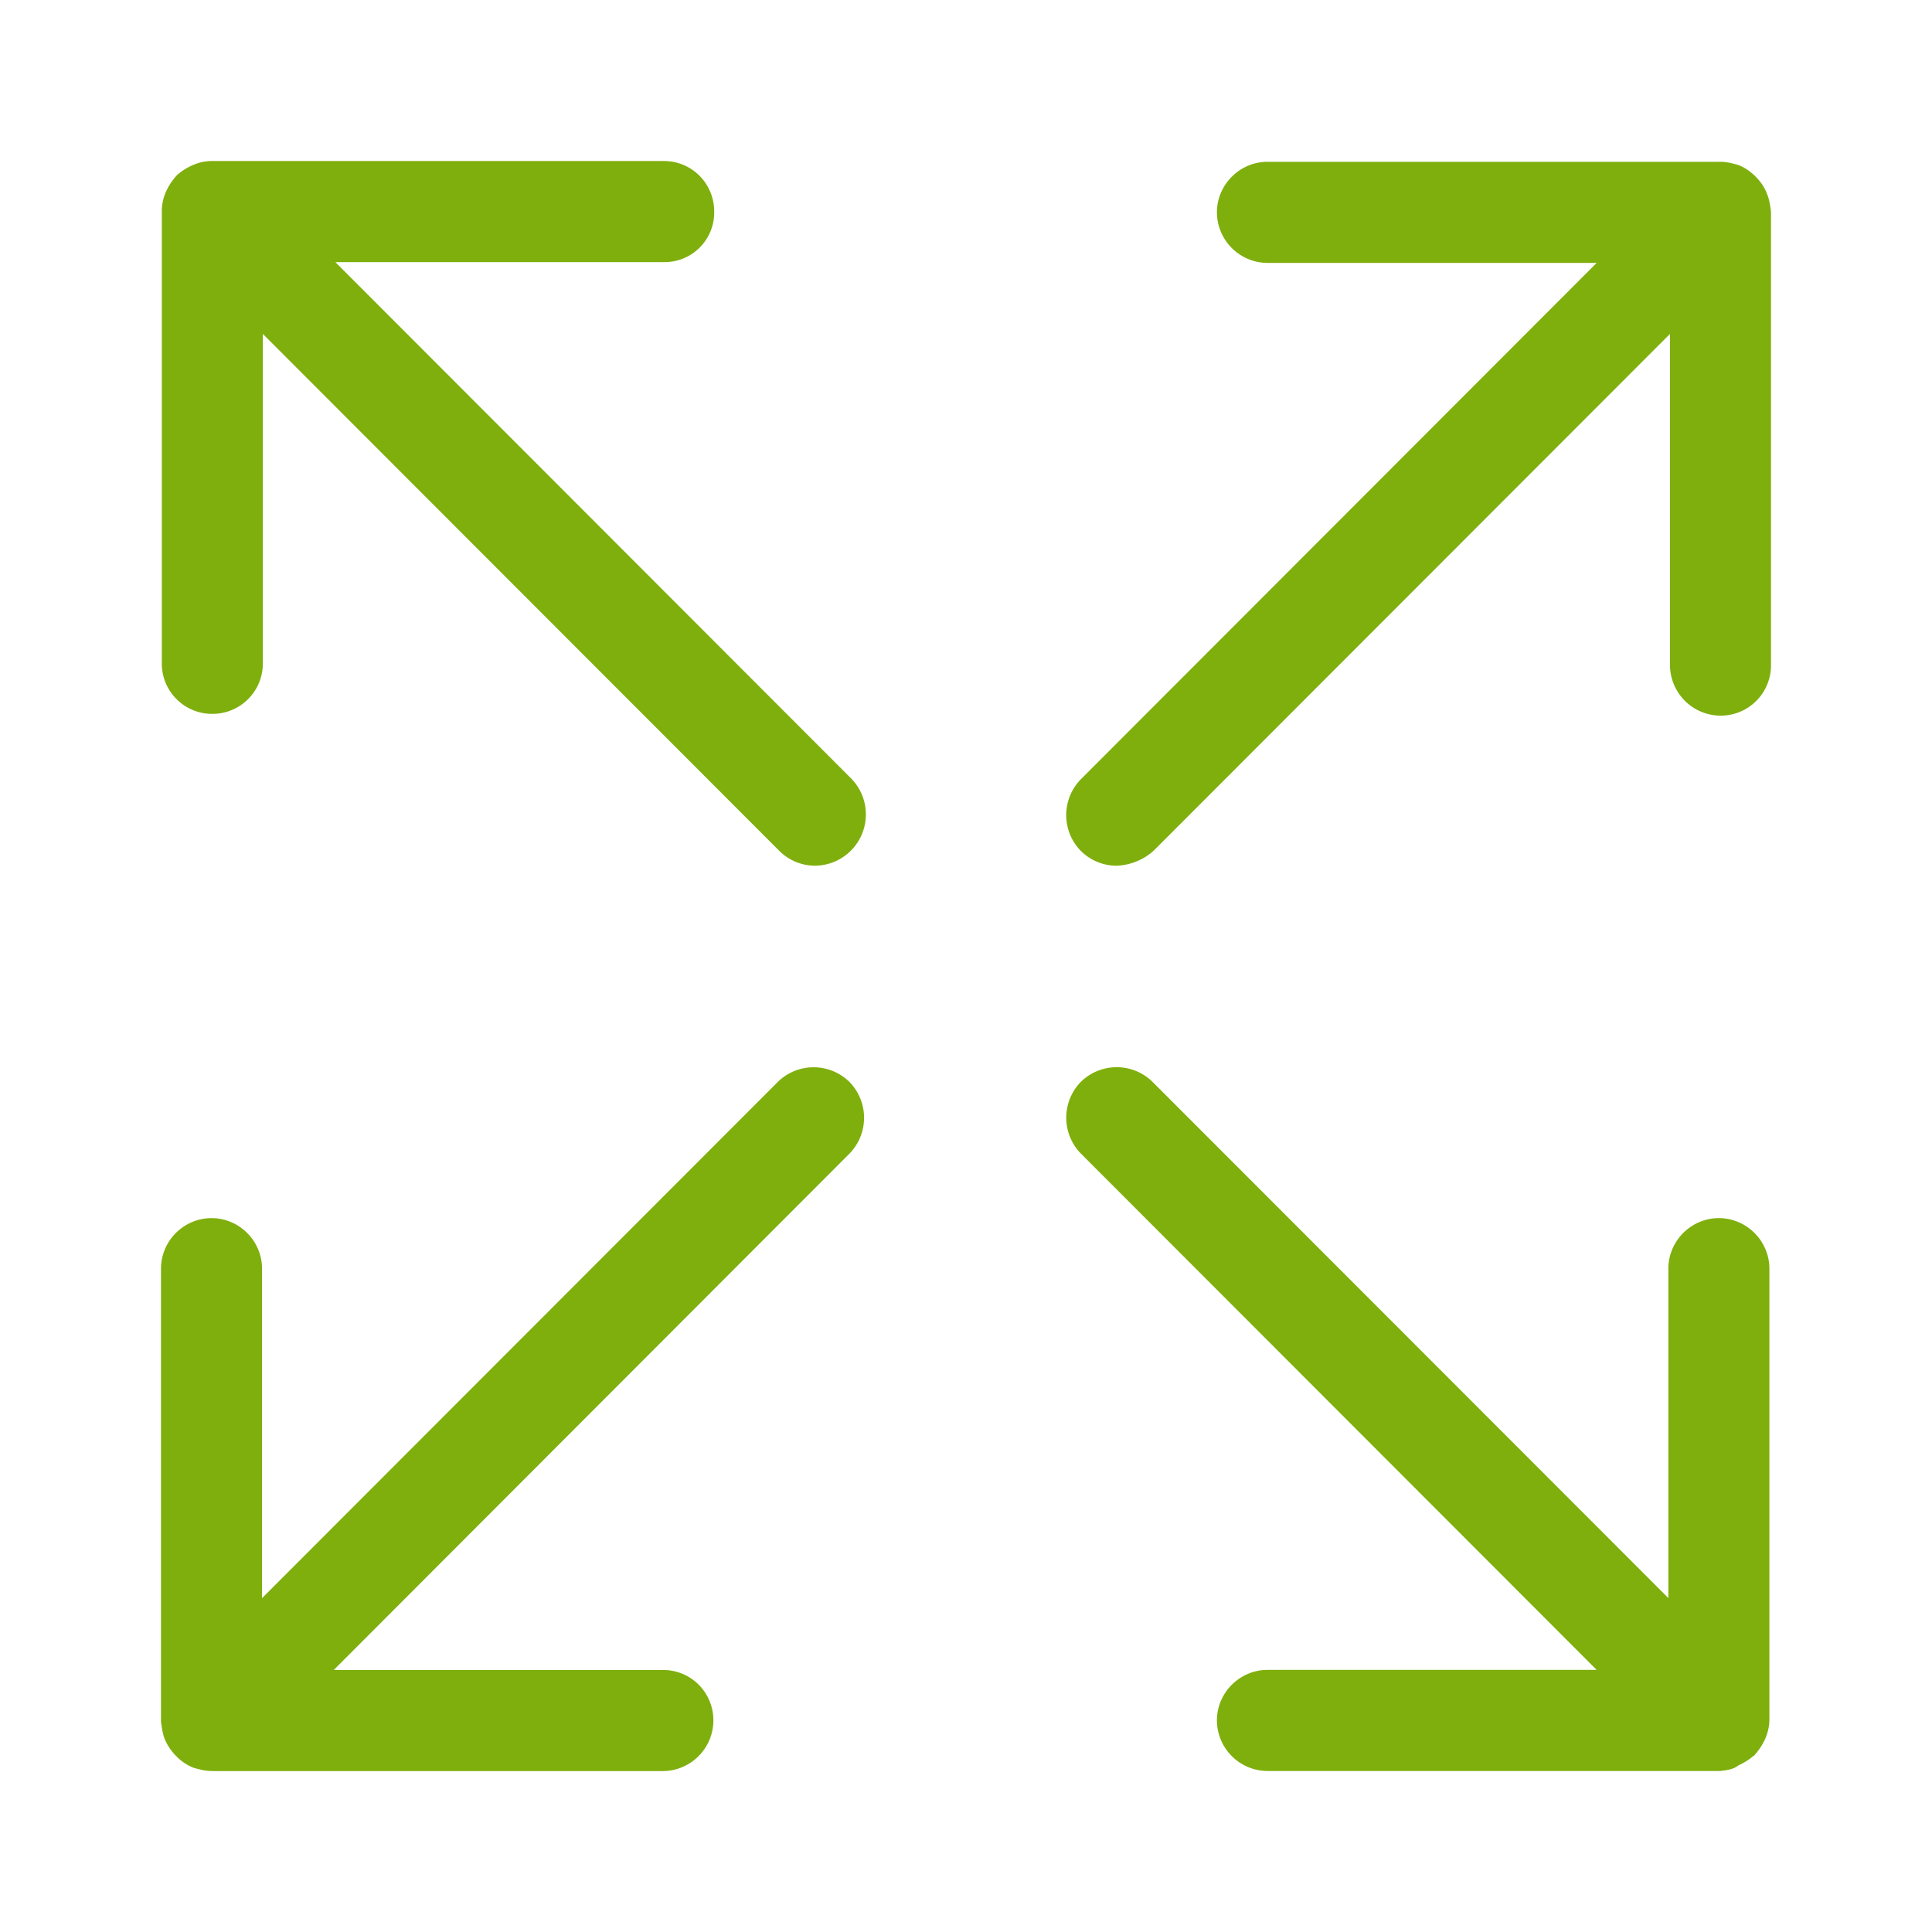 <svg xmlns="http://www.w3.org/2000/svg" width="24" height="24" fill="none"><path fill="#7faf0d" d="M2.638 22h-.01c-.081 0-.152-.02-.223-.04a.603.603 0 0 1-.213-.142.67.67 0 0 1-.141-.203c-.03-.07-.04-.152-.051-.223V15.76c0-.345.283-.628.628-.628.344 0 .627.283.627.628v4.093l6.407-6.413a.635.635 0 0 1 .89 0 .637.637 0 0 1 0 .891l-6.406 6.414h4.089c.354 0 .627.283.627.628a.631.631 0 0 1-.627.628H2.638Zm18.724 0h-5.617a.631.631 0 0 1-.628-.628c0-.345.284-.628.628-.628h4.089l-6.407-6.414a.637.637 0 0 1 0-.891.635.635 0 0 1 .89 0l6.408 6.413V15.76c0-.345.283-.628.627-.628.344 0 .628.283.628.628v5.603c0 .08-.02.162-.05.233a.771.771 0 0 1-.122.192c-.01.01-.01.02-.02.02a.77.77 0 0 1-.193.122c-.06.05-.142.06-.233.071.01 0 .01 0 0 0Zm-7.49-11.246a.628.628 0 0 1-.445-.183.636.636 0 0 1 0-.891l6.407-6.414h-4.09a.631.631 0 0 1-.627-.628c0-.344.284-.628.628-.628h5.627c.081 0 .152.02.223.04.081.031.152.082.213.143.06.06.111.131.141.212.03.071.04.142.051.223v5.633a.625.625 0 0 1-.628.629.631.631 0 0 1-.627-.629V4.148l-6.407 6.413a.726.726 0 0 1-.465.193Zm-3.745 0a.628.628 0 0 1-.445-.183L3.265 4.148V8.24a.625.625 0 0 1-.627.628.625.625 0 0 1-.628-.628V2.618c0-.081.02-.162.05-.233a.77.77 0 0 1 .142-.213.77.77 0 0 1 .193-.121A.6.6 0 0 1 2.628 2h5.617c.354 0 .627.284.627.628a.616.616 0 0 1-.617.628H4.166l6.407 6.414a.637.637 0 0 1-.446 1.084Z"/></svg>